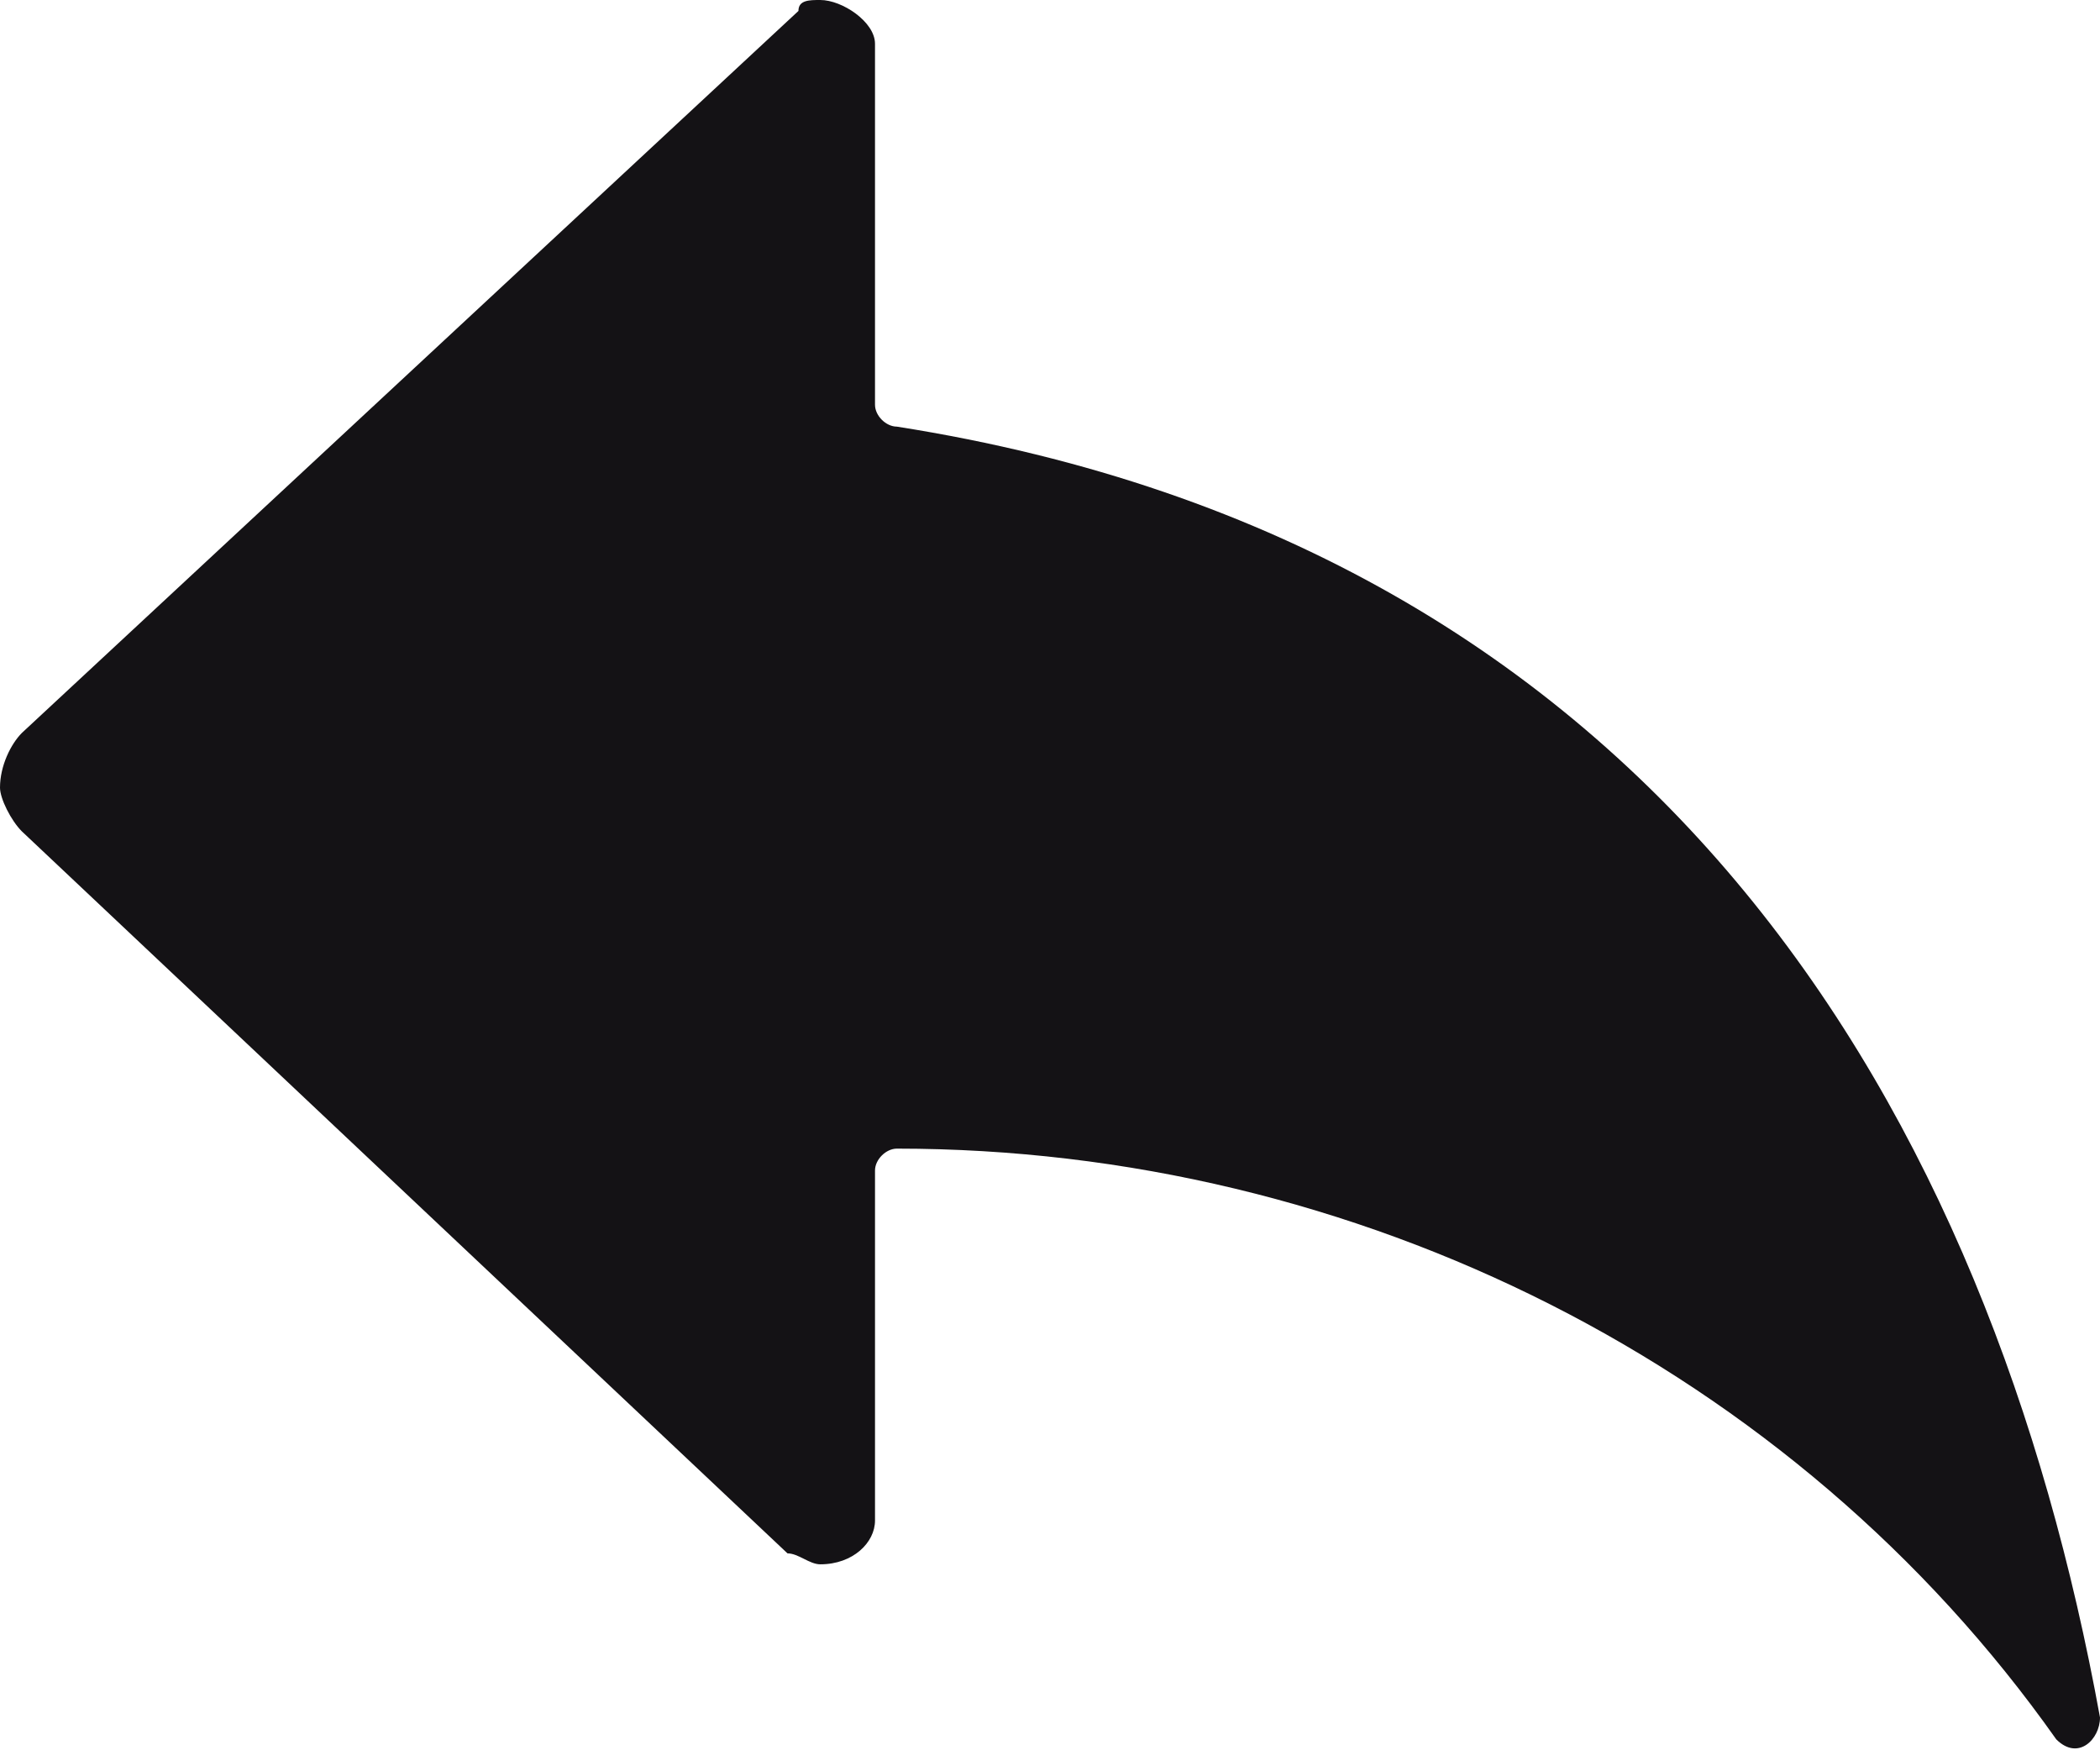 <?xml version="1.0" encoding="utf-8"?>
<!-- Generator: Adobe Illustrator 25.1.0, SVG Export Plug-In . SVG Version: 6.00 Build 0)  -->
<svg version="1.1" id="Calque_1" xmlns="http://www.w3.org/2000/svg" xmlns:xlink="http://www.w3.org/1999/xlink" x="0px" y="0px"
	 viewBox="0 0 19.2 16" style="enable-background:new 0 0 19.2 16;" xml:space="preserve">
<style type="text/css">
	.st0{fill:#141215;}
</style>
<path id="Icon_ionic-ios-share-alt" class="st0" d="M0.2,6.7l7.1-6.6C7.3,0,7.4,0,7.5,0C7.7,0,8,0.2,8,0.4v3.3
	c0,0.1,0.1,0.2,0.2,0.2c7,1.1,10,6.3,11,11.8c0,0.2-0.2,0.4-0.4,0.2c-2.4-3.4-6.4-5.4-10.6-5.4c-0.1,0-0.2,0.1-0.2,0.2v3.2
	c0,0.2-0.2,0.4-0.5,0.4c-0.1,0-0.2-0.1-0.3-0.1L0.2,7.6C0.1,7.5,0,7.3,0,7.2C0,7,0.1,6.8,0.2,6.7z"/>
</svg>
